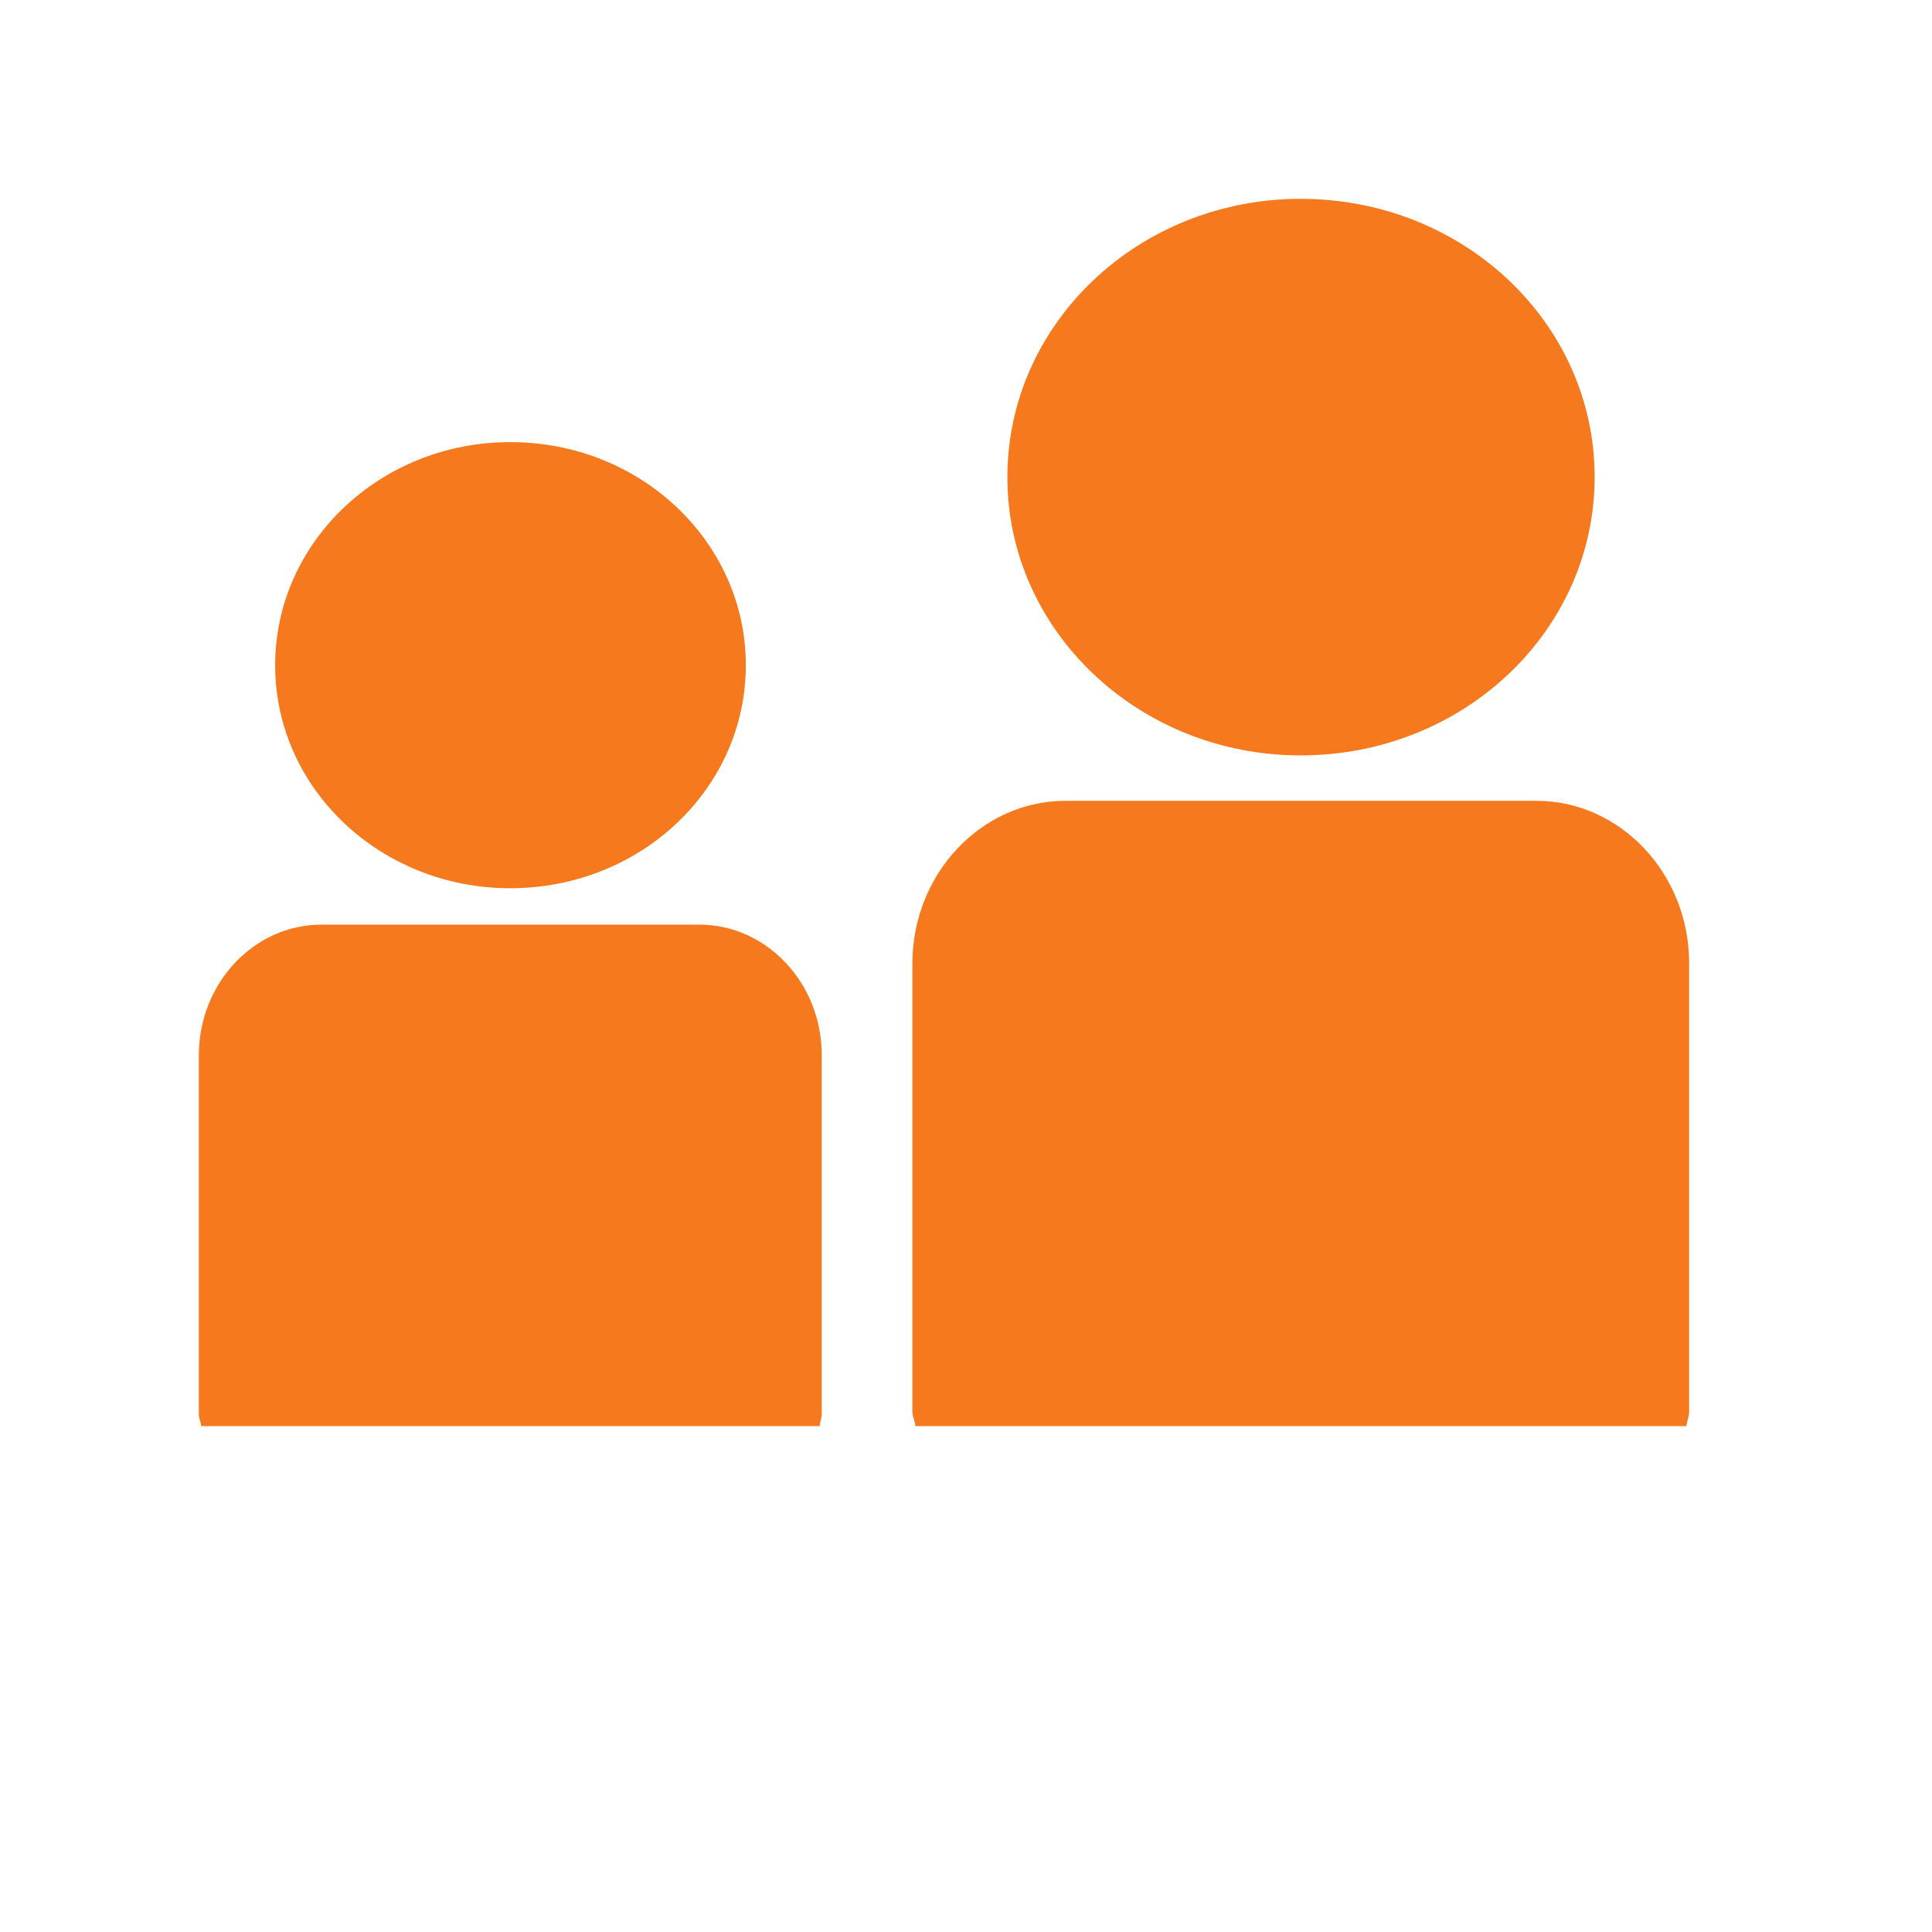 <svg xmlns="http://www.w3.org/2000/svg" width="24" height="24" viewBox="0 0 24 24">
    <g fill="none" fill-rule="evenodd">
        <g fill="#F7791E">
            <g>
                <g>
                    <g>
                        <path d="M16.616 7.478c1.044 0 1.9.908 1.897 2.022v5.567c0 .061-.027.116-.034.179H8.9c-.003-.064-.036-.118-.036-.18V9.5c0-1.114.856-2.022 1.902-2.022zm-10.4 1.538c.838 0 1.524.728 1.522 1.624v4.46c0 .048-.023.094-.026.146H.029C.025 15.194 0 15.148 0 15.1v-4.46c0-.896.685-1.624 1.524-1.624zM3.868 3.022c1.623 0 2.927 1.242 2.927 2.772 0 1.531-1.304 2.77-2.927 2.77-1.614 0-2.92-1.239-2.92-2.77 0-1.53 1.306-2.772 2.92-2.772zM13.687 0c2.025 0 3.654 1.546 3.652 3.458 0 1.906-1.627 3.456-3.652 3.456-2.01 0-3.643-1.548-3.643-3.456C10.044 1.546 11.676 0 13.687 0z" transform="translate(-38 -294) translate(38 294) translate(1.7 1.7) translate(.77 .77)"/>
                    </g>
                </g>
            </g>
        </g>
    </g>
</svg>
